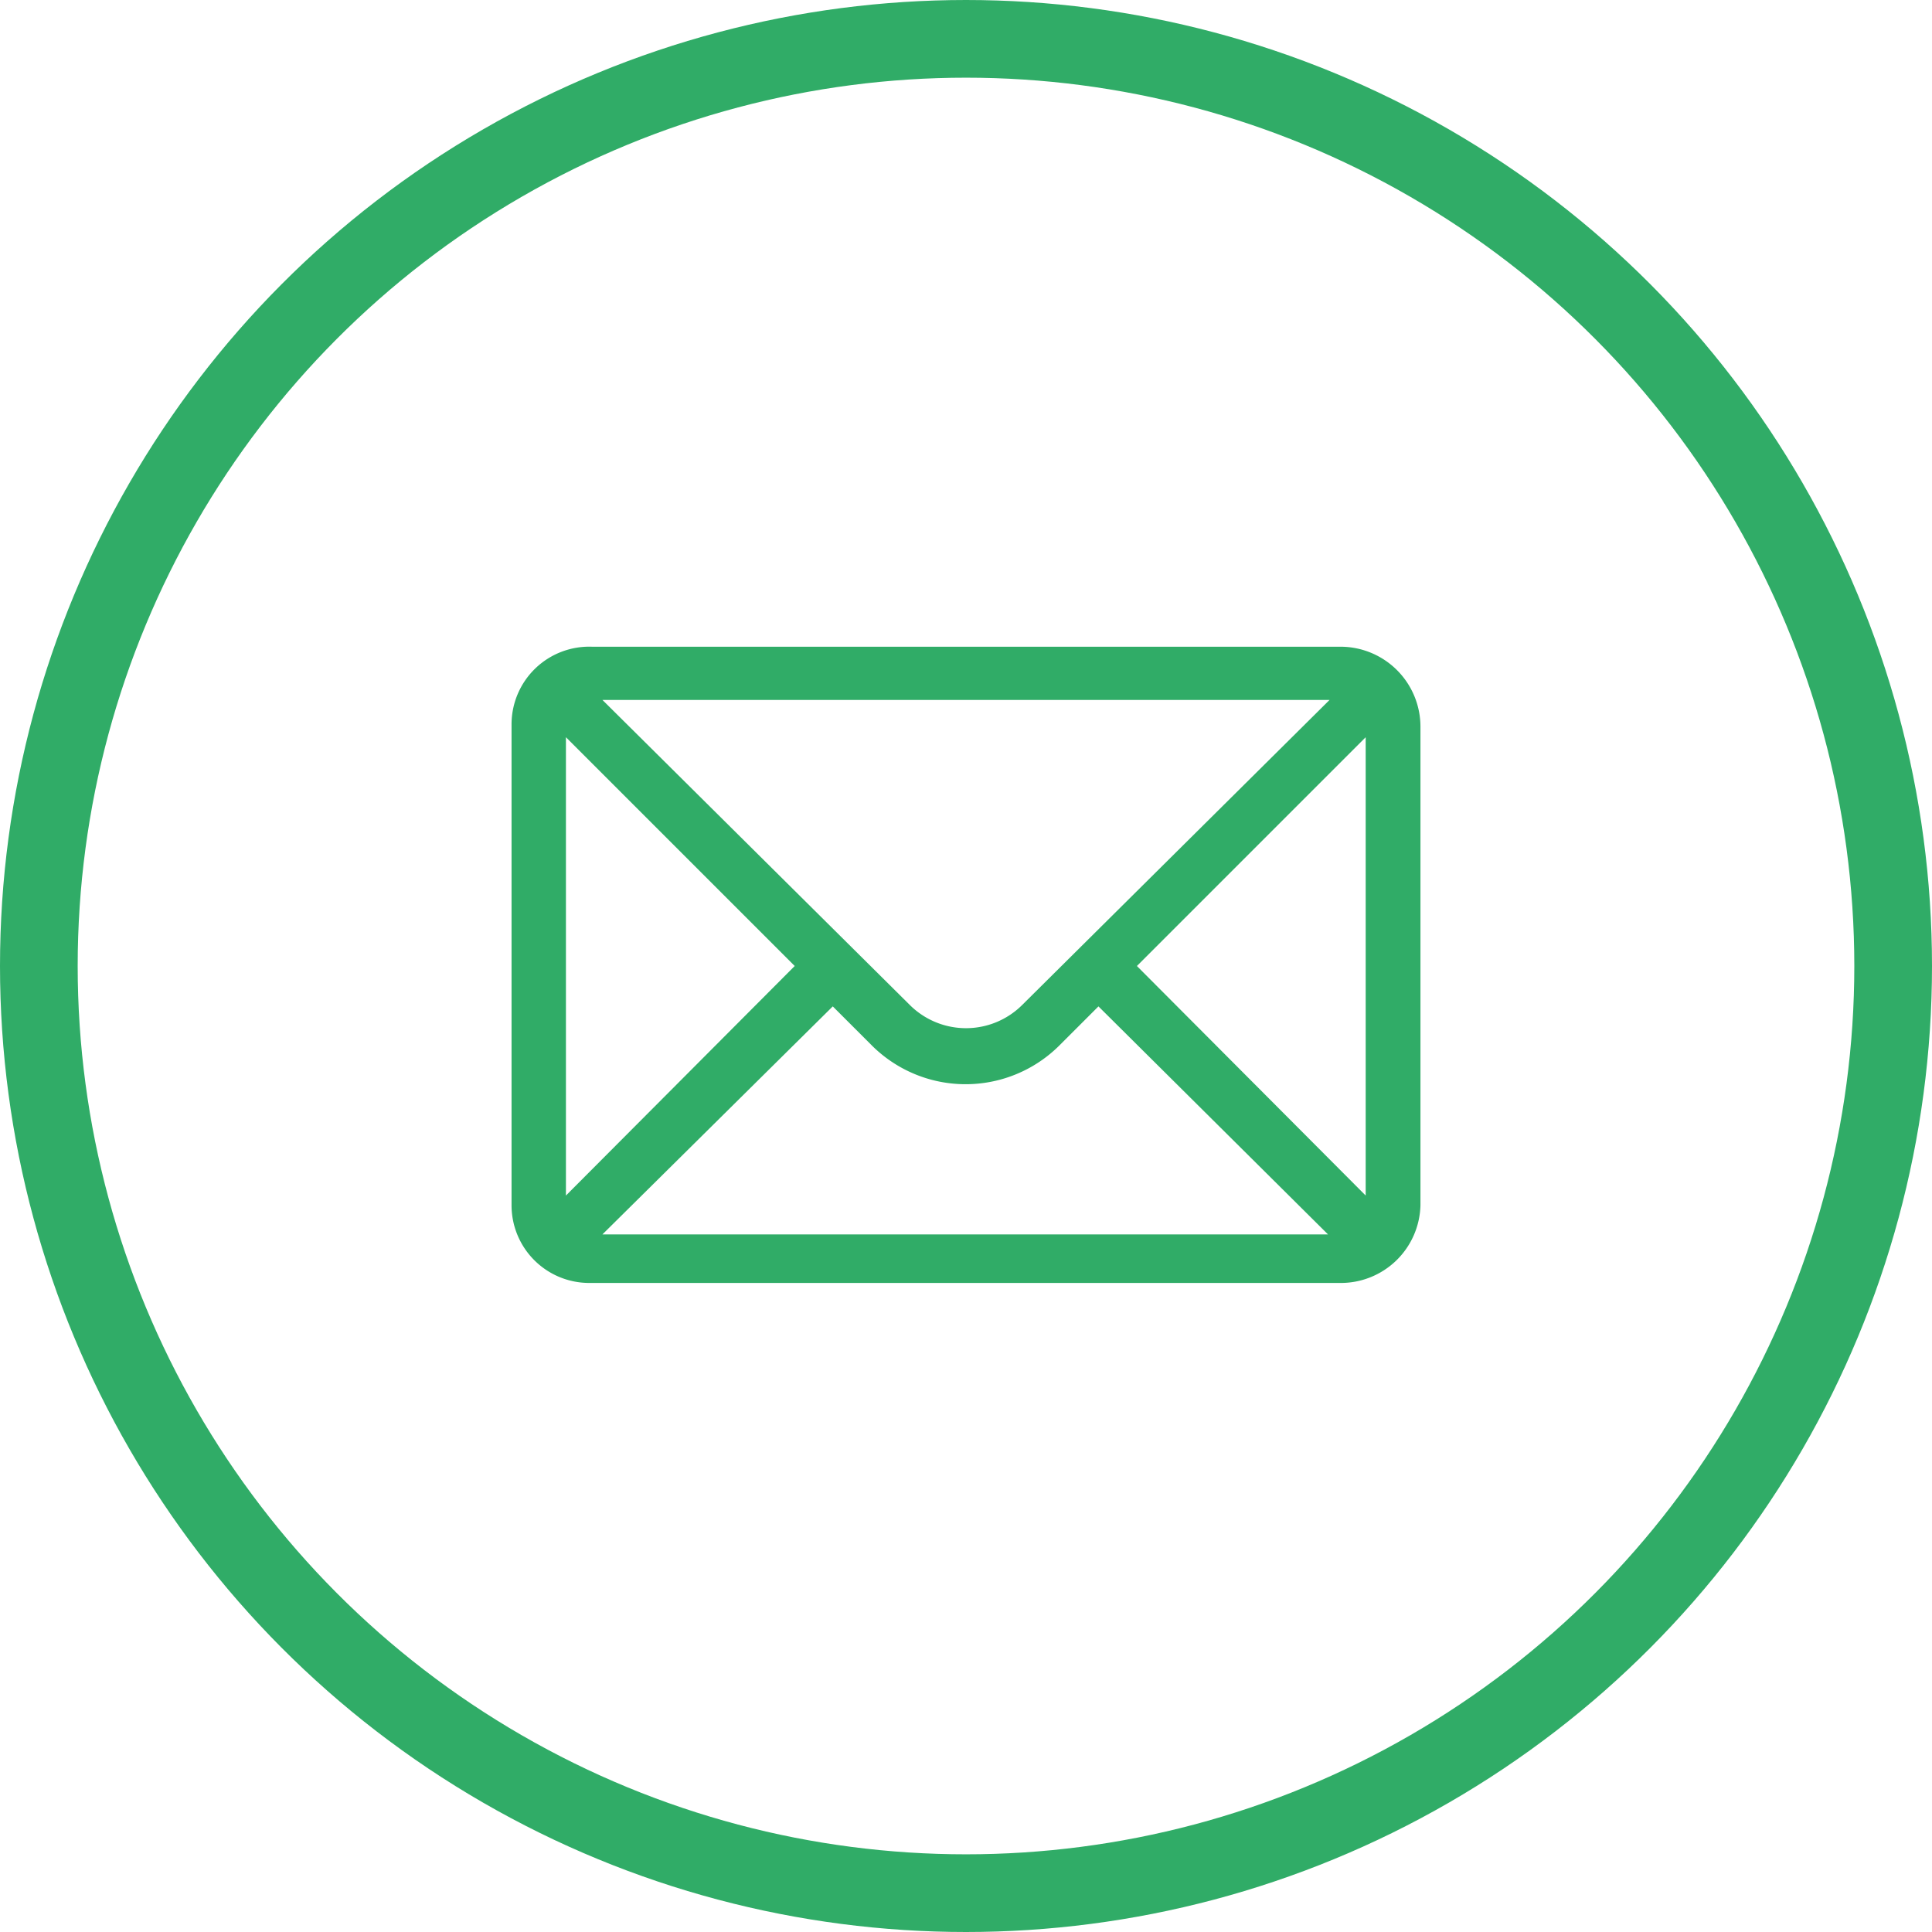 <svg id="Livello_1" data-name="Livello 1" xmlns="http://www.w3.org/2000/svg" viewBox="0 0 49.74 49.74"><defs><style>.cls-1{fill:none;stroke:#30ac67;stroke-width:2px;}.cls-2{fill:#30ac67;}</style></defs><g id="Ellisse_24" data-name="Ellisse 24"><circle class="cls-1" cx="24.87" cy="24.87" r="23.87"/></g><g id="Raggruppa_16" data-name="Raggruppa 16"><path id="Tracciato_27" data-name="Tracciato 27" class="cls-2" d="M34.63,16.87H15.37a2,2,0,0,0-2.07,2V31.25a2,2,0,0,0,2,2H34.63a2.05,2.05,0,0,0,2.07-2V18.93a2.06,2.06,0,0,0-2.05-2.06Zm-.27,1.37-7.91,7.85a2.05,2.05,0,0,1-2.9,0l-7.91-7.85ZM14.7,31V19.2l5.89,5.89Zm.94,1,5.93-5.87,1,1a3.42,3.42,0,0,0,4.84,0l1-1,5.91,5.87Zm19.65-1L29.4,25.09l5.89-5.89Z" transform="translate(-0.13 -0.22)"/></g></svg>